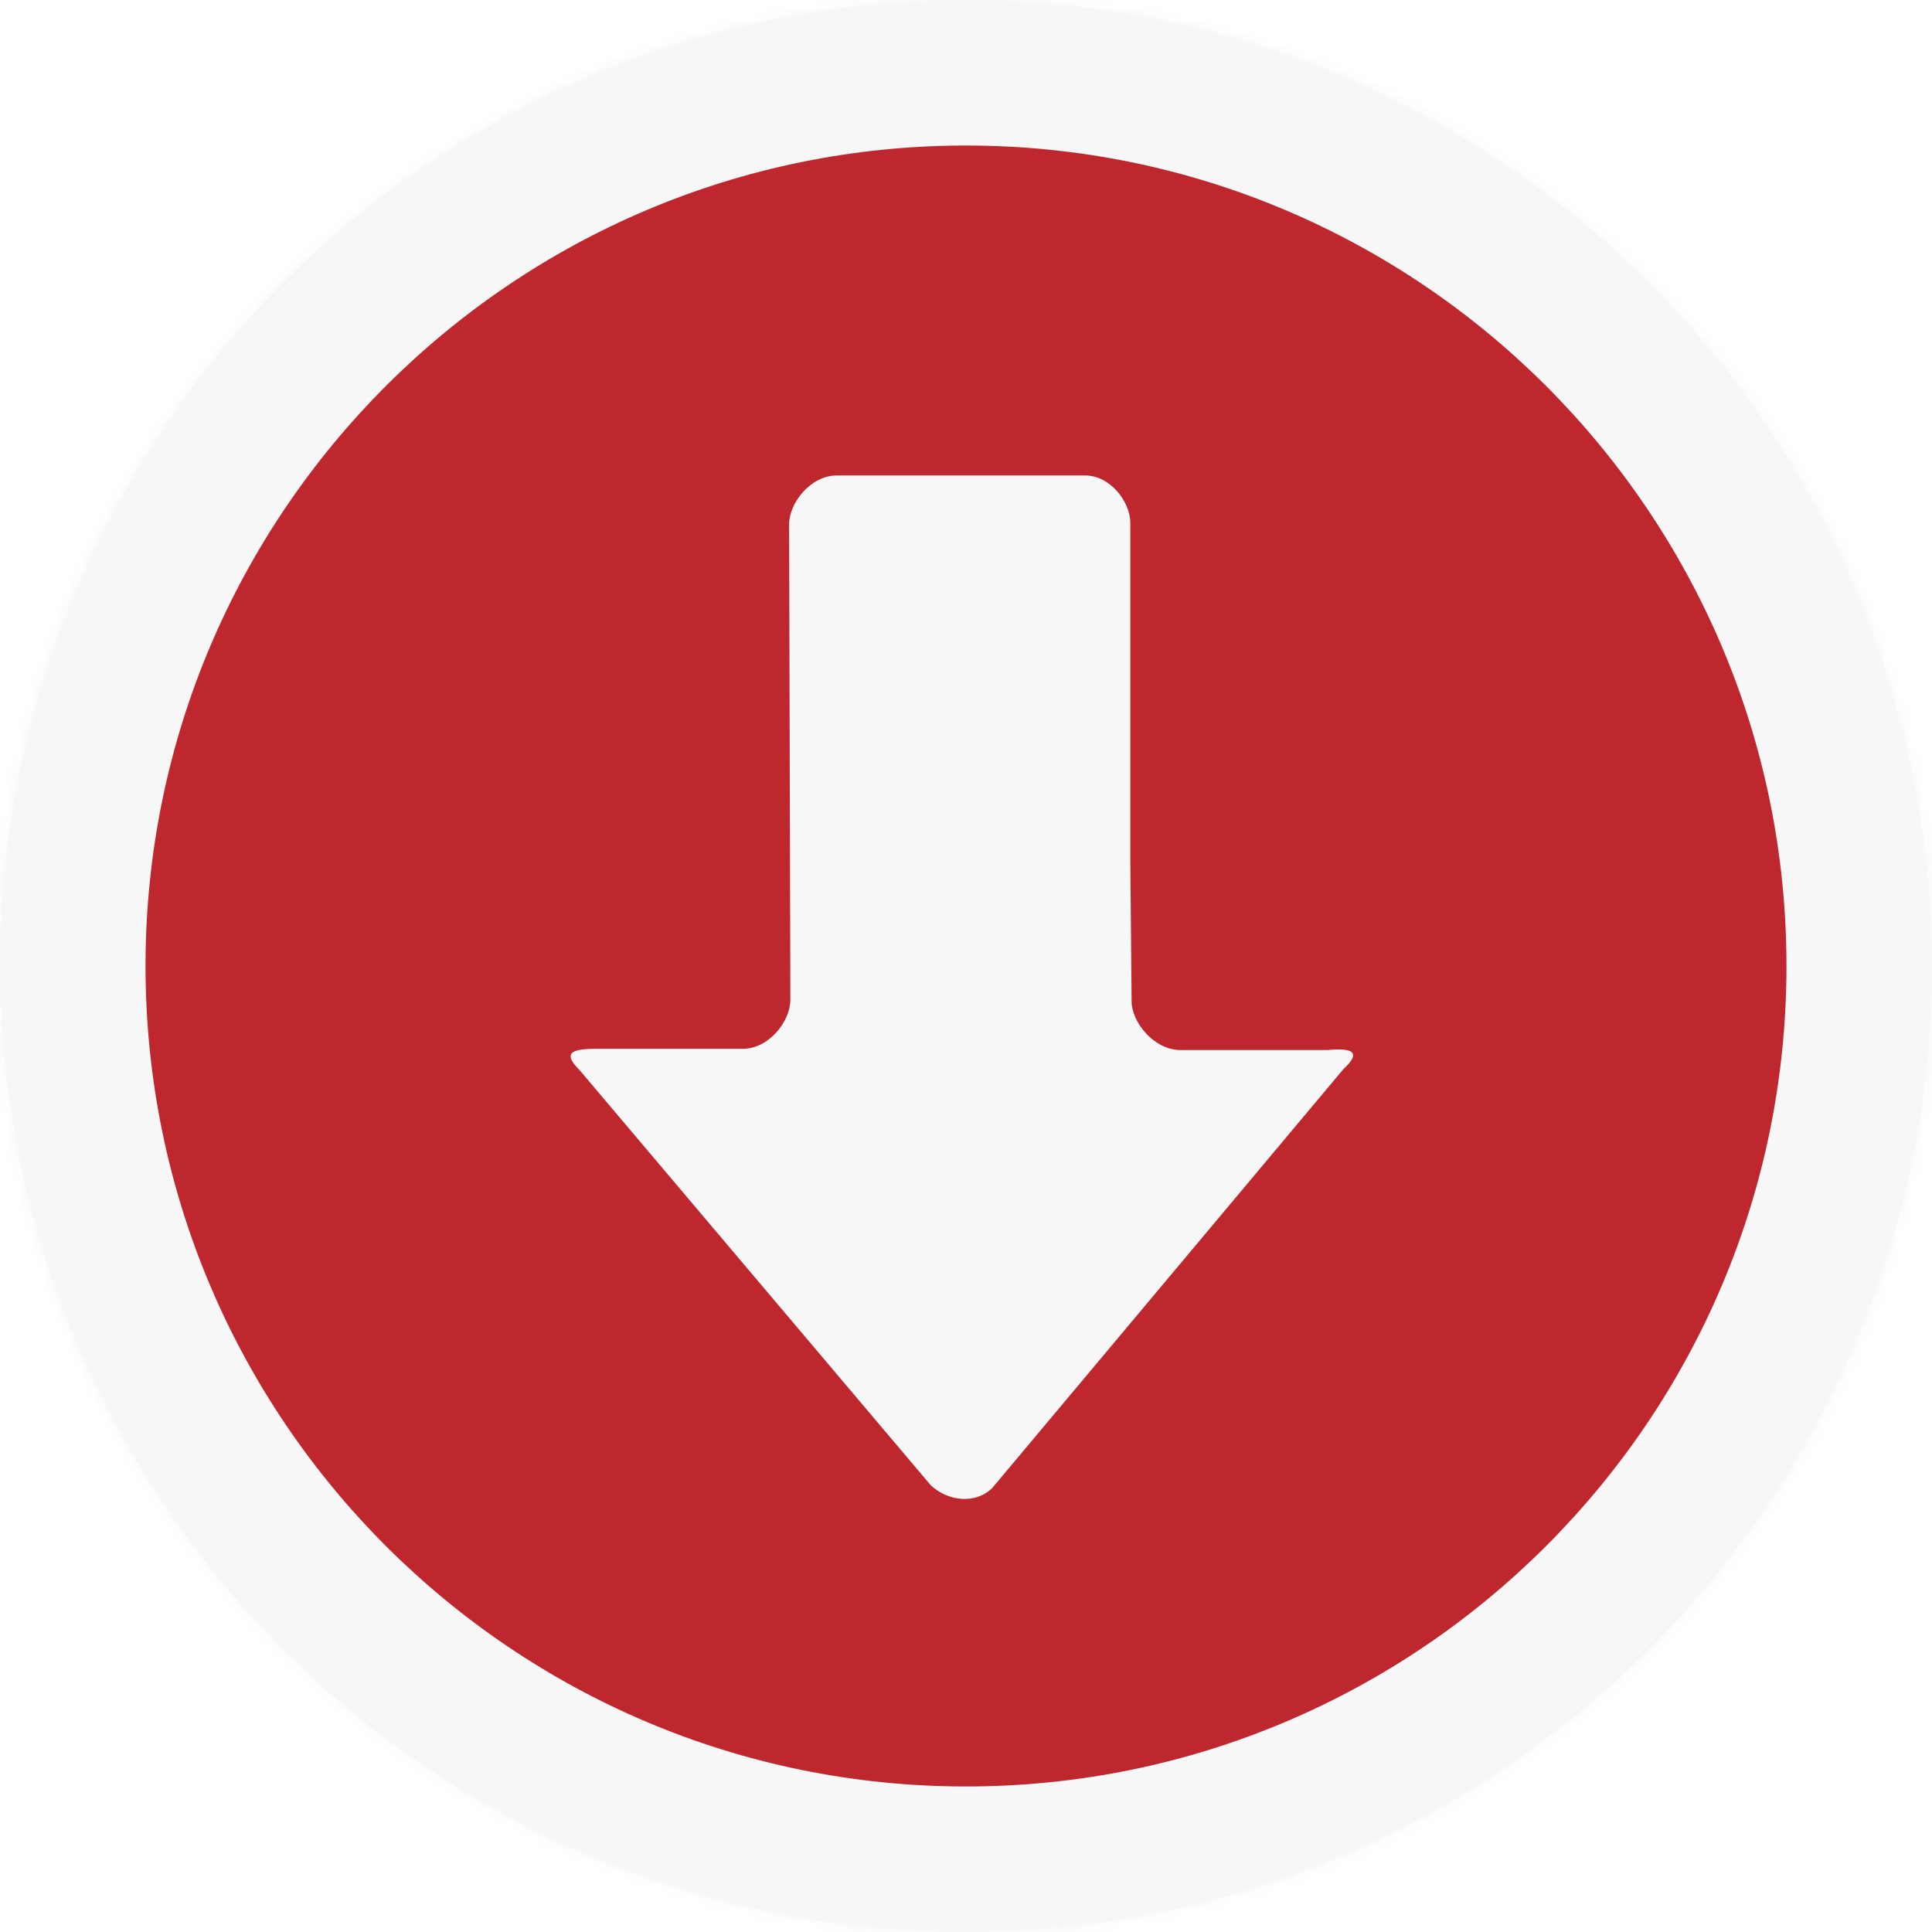 <?xml version="1.0" encoding="utf-8"?>
<!-- Generator: Adobe Illustrator 23.0.6, SVG Export Plug-In . SVG Version: 6.00 Build 0)  -->
<svg version="1.1" id="Ebene_1" xmlns="http://www.w3.org/2000/svg" xmlns:xlink="http://www.w3.org/1999/xlink" x="0px" y="0px"
	 viewBox="0 0 154 154" style="enable-background:new 0 0 154 154;" xml:space="preserve">
<style type="text/css">
	.st0{fill-rule:evenodd;clip-rule:evenodd;fill:#F7F7F7;}
	.st1{filter:url(#Adobe_OpacityMaskFilter);}
	.st2{fill-rule:evenodd;clip-rule:evenodd;fill:#FFFFFF;}
	.st3{mask:url(#mask-2_1_);}
	.st4{fill:#BE272E;}
</style>
<title>icons/icon-round-oldenburg</title>
<desc>Created with Sketch.</desc>
<g>
	<g>
		<g id="Mask">
			<circle class="st0" cx="77" cy="77" r="77"/>
		</g>
		<defs>
			<filter id="Adobe_OpacityMaskFilter" filterUnits="userSpaceOnUse" x="0" y="0" width="154" height="154">
				<feColorMatrix  type="matrix" values="1 0 0 0 0  0 1 0 0 0  0 0 1 0 0  0 0 0 1 0"/>
			</filter>
		</defs>
		<mask maskUnits="userSpaceOnUse" x="0" y="0" width="154" height="154" id="mask-2_1_">
			<g class="st1">
				<circle id="path-1_1_" class="st2" cx="77" cy="77" r="77"/>
			</g>
		</mask>
		<g class="st3">
			<rect id="Rectangle" y="0" class="st0" width="154" height="154"/>
		</g>
	</g>
</g>
<g id="Down_Arrow_designed_by_Freepik_from_Flaticon.com">
	<path class="st4" d="M77,11.6c-36.1,0-65.4,29.3-65.4,65.4s29.3,65.4,65.4,65.4s65.4-29.3,65.4-65.4S113.1,11.6,77,11.6z
		 M107.1,85.2l-28,33.4c-1.3,1.3-3.5,1.1-4.9-0.2l-28-33.1c-1.3-1.3-0.8-1.7,1.3-1.7h11.7c2.1,0,3.8-2.2,3.8-3.9l-0.1-37.9
		c0-1.7,1.7-3.9,3.8-3.9h19.8c2,0,3.6,2.1,3.6,3.8v27.1l0.1,11c0,1.7,1.8,3.9,3.9,3.9h11.7C107.9,83.5,108.5,83.9,107.1,85.2z"/>
</g>
</svg>
